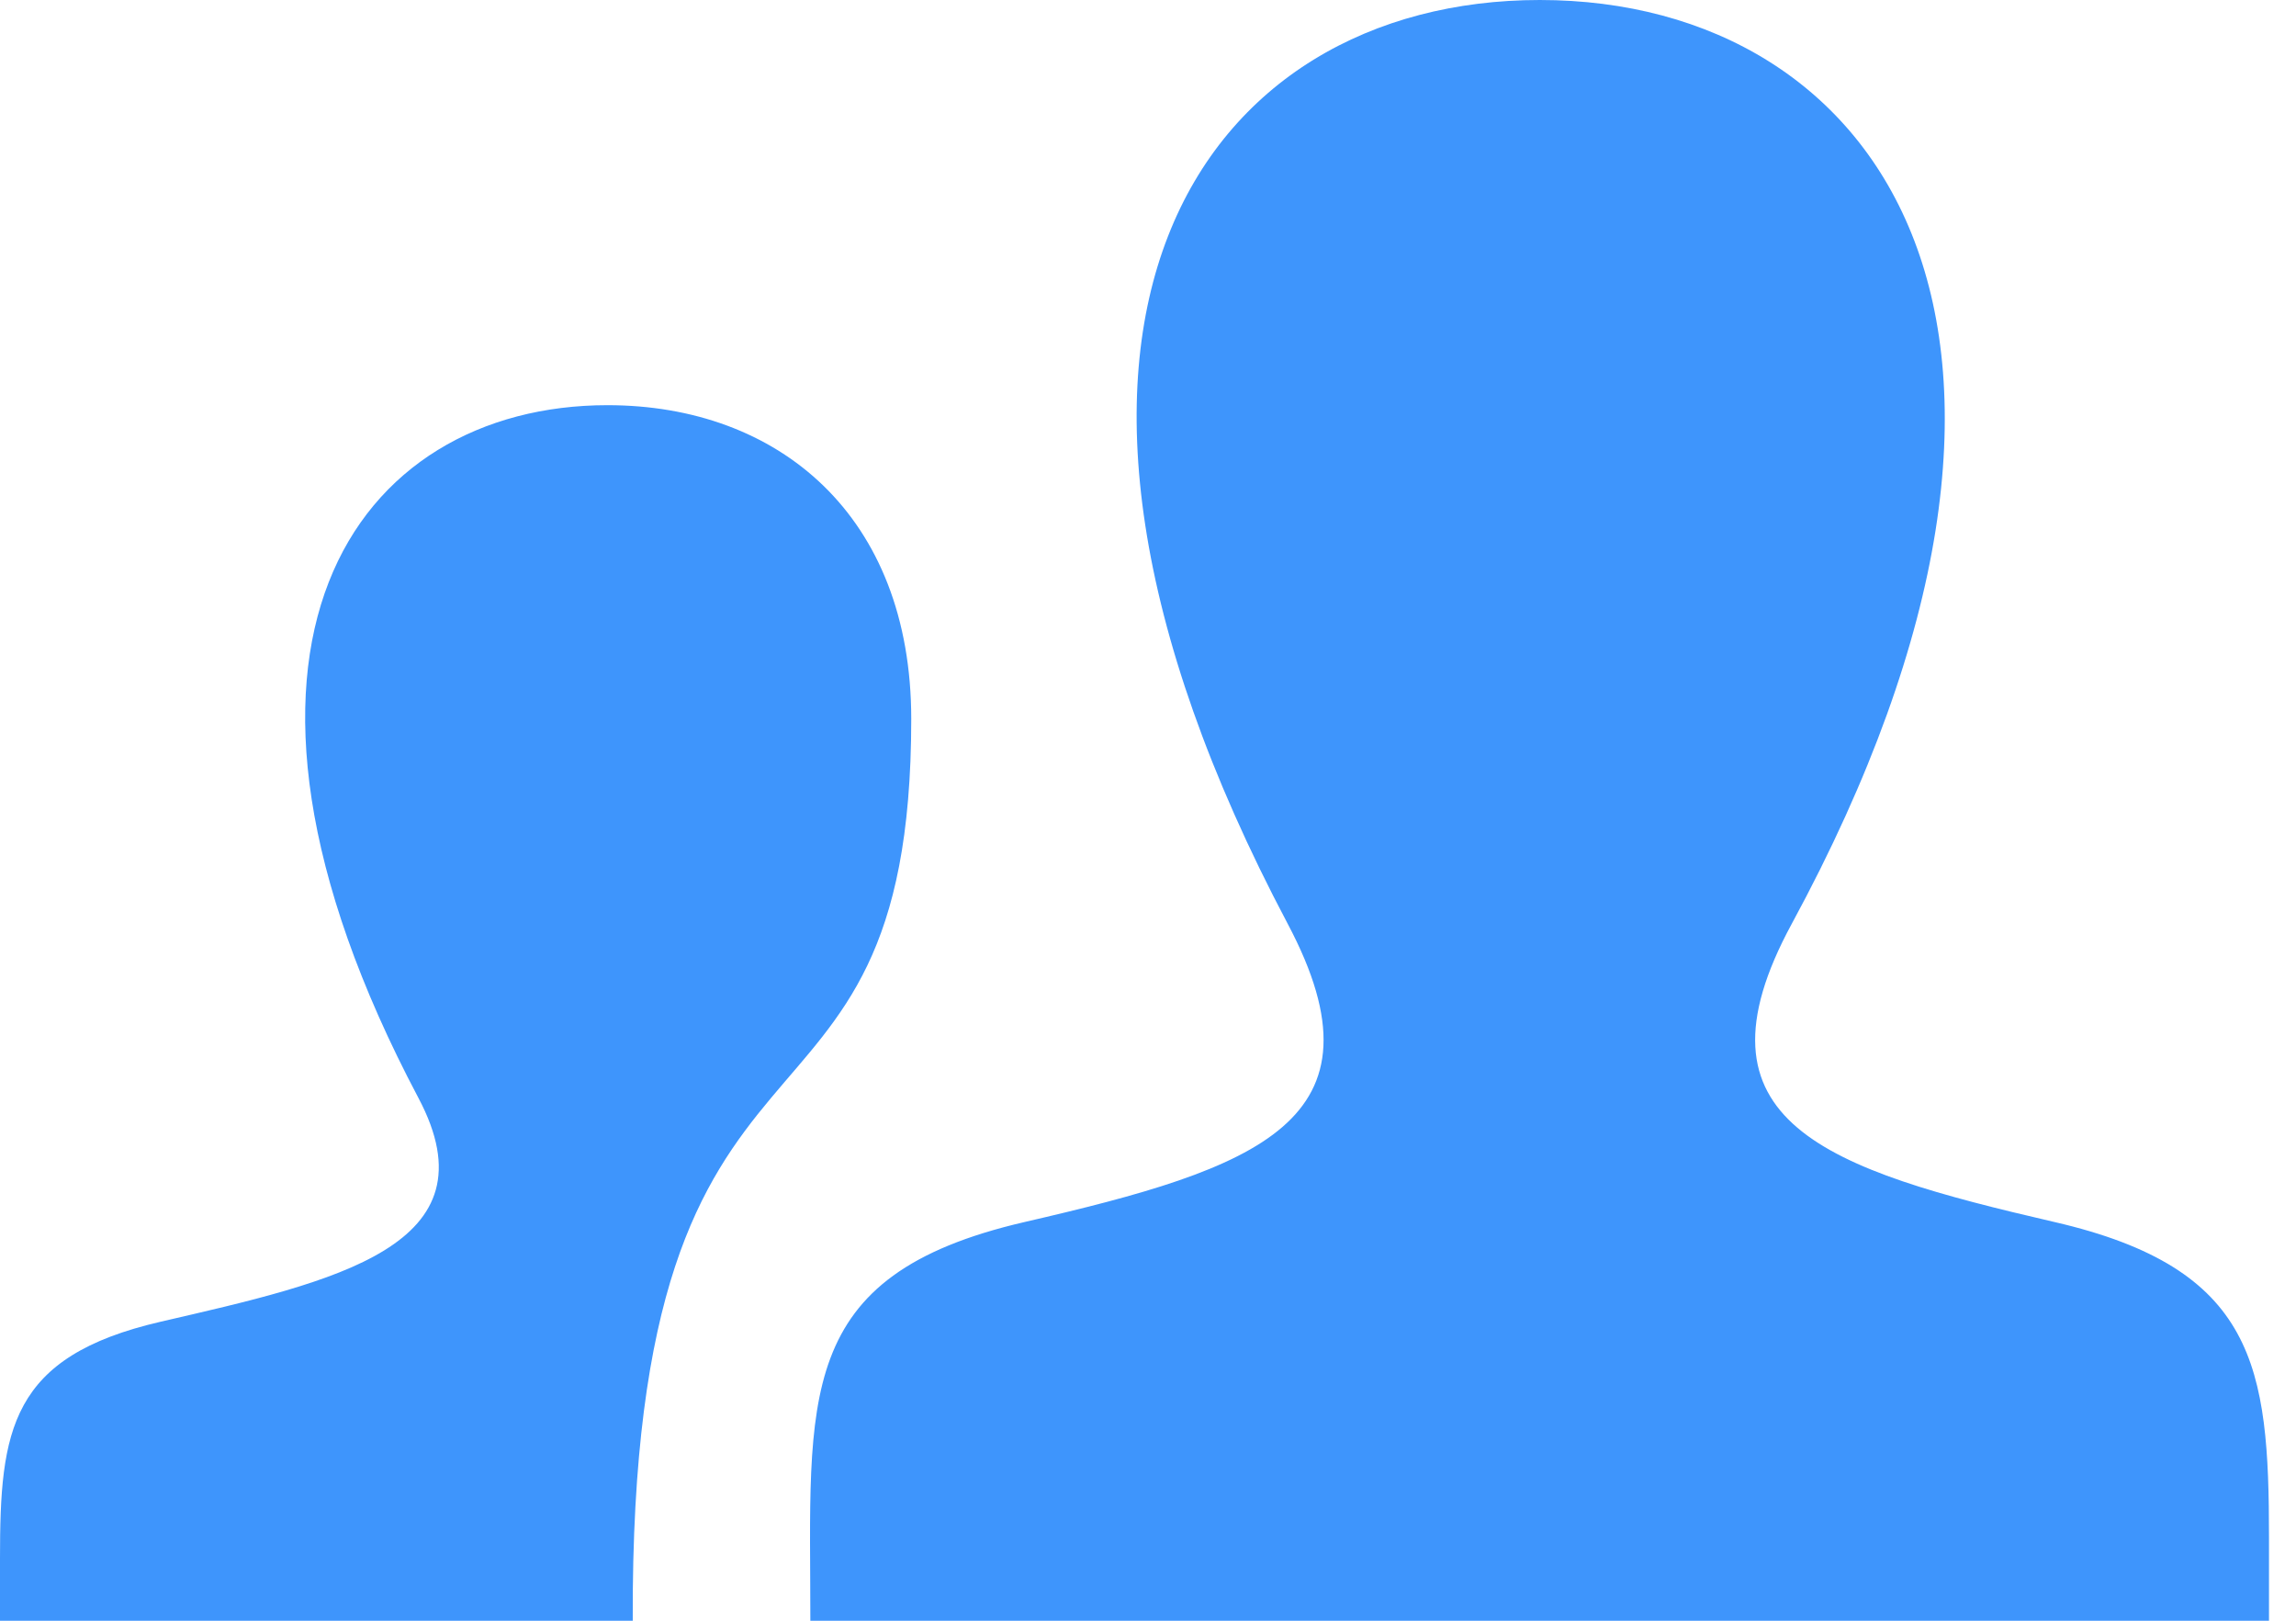 <svg width="17" height="12" viewBox="0 0 17 12" fill="none" xmlns="http://www.w3.org/2000/svg">
<path d="M7.586 9.048C9.306 8.651 10.31 8.303 9.534 6.839C7.175 2.383 8.909 0 11.401 0C13.942 0 15.633 2.474 13.267 6.839C12.467 8.312 13.529 8.659 15.212 9.048C16.702 9.392 16.8 10.12 16.8 11.381V12H6C6 10.353 5.868 9.445 7.586 9.048ZM0 12H4.685C4.664 7.094 6.747 8.812 6.747 5.324C6.747 3.817 5.764 3 4.498 3C2.629 3 1.329 4.787 3.098 8.129C3.68 9.227 2.48 9.488 1.19 9.786C0.073 10.044 0 10.59 0 11.536V12Z" fill="#3E95FC"/>
</svg>
